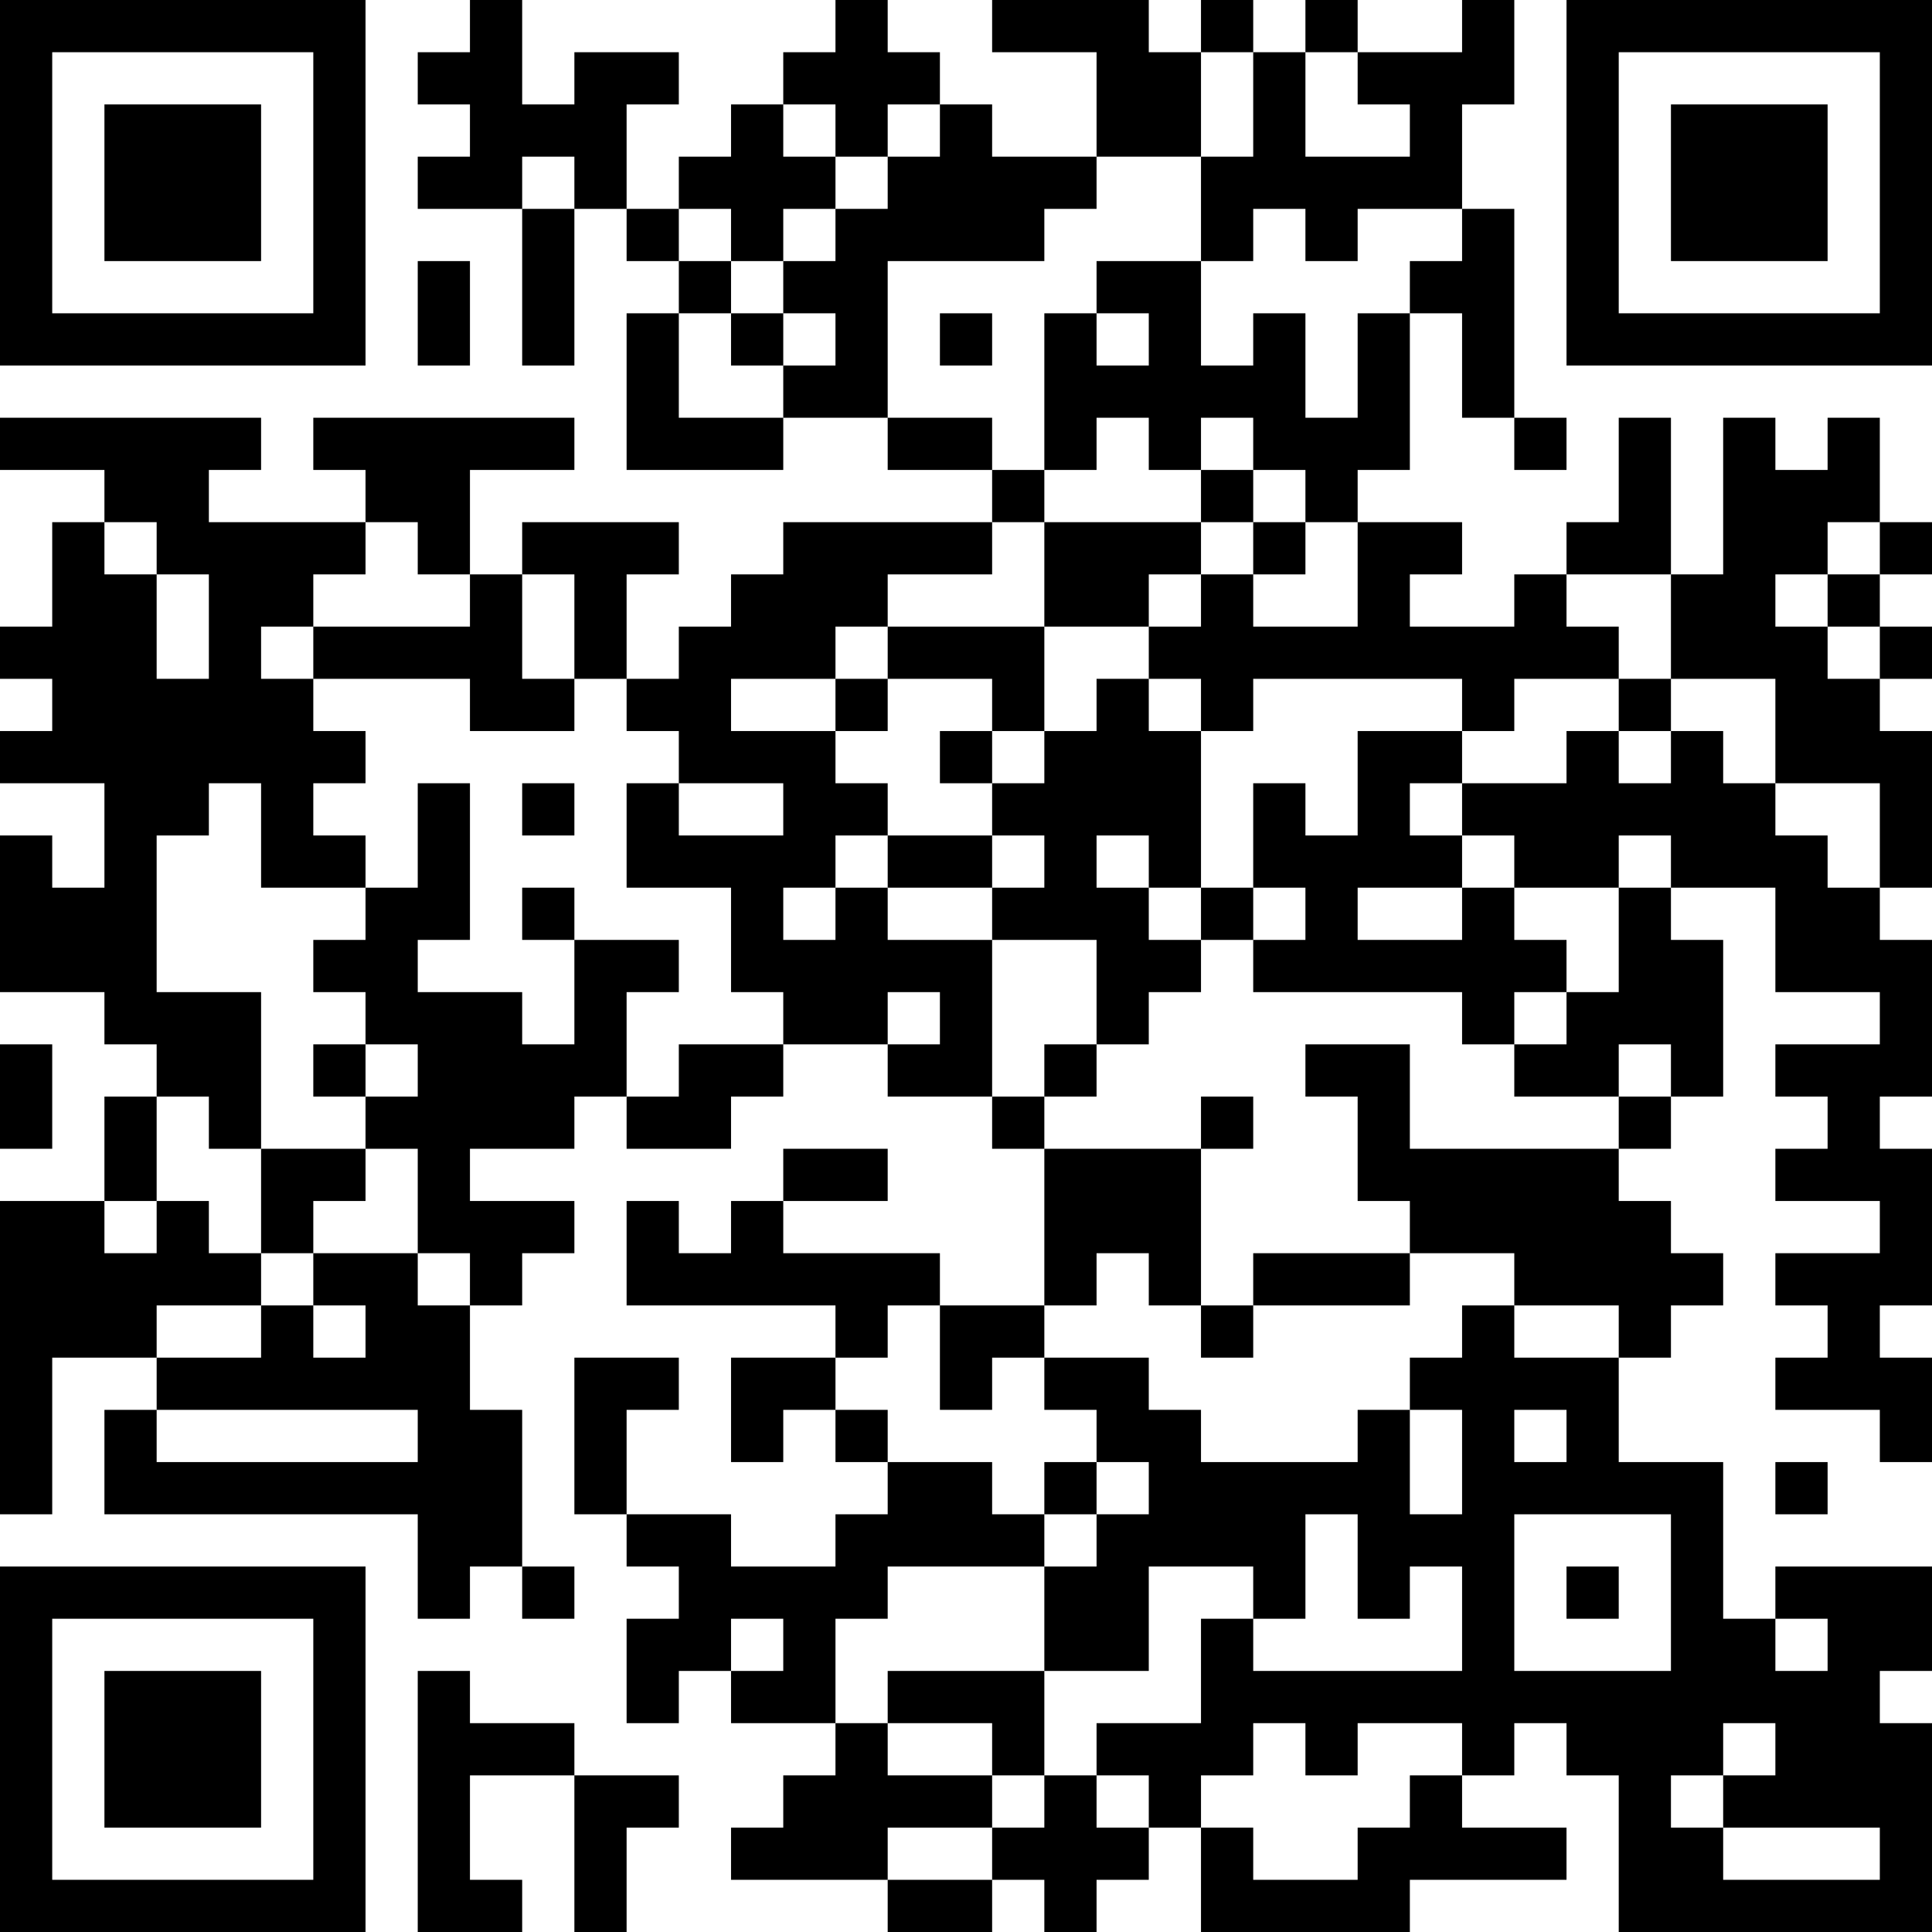 <?xml version="1.0" encoding="UTF-8"?>
<svg xmlns="http://www.w3.org/2000/svg" version="1.1" width="400" height="400" viewBox="0 0 400 400"><rect x="0" y="0" width="400" height="400" fill="#ffffff"/><g transform="scale(10.811)"><g transform="translate(0,0)"><path fill-rule="evenodd" d="M9 0L9 1L8 1L8 2L9 2L9 3L8 3L8 4L10 4L10 7L11 7L11 4L12 4L12 5L13 5L13 6L12 6L12 9L15 9L15 8L17 8L17 9L19 9L19 10L15 10L15 11L14 11L14 12L13 12L13 13L12 13L12 11L13 11L13 10L10 10L10 11L9 11L9 9L11 9L11 8L6 8L6 9L7 9L7 10L4 10L4 9L5 9L5 8L0 8L0 9L2 9L2 10L1 10L1 12L0 12L0 13L1 13L1 14L0 14L0 15L2 15L2 17L1 17L1 16L0 16L0 19L2 19L2 20L3 20L3 21L2 21L2 23L0 23L0 29L1 29L1 26L3 26L3 27L2 27L2 29L8 29L8 31L9 31L9 30L10 30L10 31L11 31L11 30L10 30L10 27L9 27L9 25L10 25L10 24L11 24L11 23L9 23L9 22L11 22L11 21L12 21L12 22L14 22L14 21L15 21L15 20L17 20L17 21L19 21L19 22L20 22L20 25L18 25L18 24L15 24L15 23L17 23L17 22L15 22L15 23L14 23L14 24L13 24L13 23L12 23L12 25L16 25L16 26L14 26L14 28L15 28L15 27L16 27L16 28L17 28L17 29L16 29L16 30L14 30L14 29L12 29L12 27L13 27L13 26L11 26L11 29L12 29L12 30L13 30L13 31L12 31L12 33L13 33L13 32L14 32L14 33L16 33L16 34L15 34L15 35L14 35L14 36L17 36L17 37L19 37L19 36L20 36L20 37L21 37L21 36L22 36L22 35L23 35L23 37L27 37L27 36L30 36L30 35L28 35L28 34L29 34L29 33L30 33L30 34L31 34L31 37L37 37L37 33L36 33L36 32L37 32L37 30L34 30L34 31L33 31L33 28L31 28L31 26L32 26L32 25L33 25L33 24L32 24L32 23L31 23L31 22L32 22L32 21L33 21L33 18L32 18L32 17L34 17L34 19L36 19L36 20L34 20L34 21L35 21L35 22L34 22L34 23L36 23L36 24L34 24L34 25L35 25L35 26L34 26L34 27L36 27L36 28L37 28L37 26L36 26L36 25L37 25L37 22L36 22L36 21L37 21L37 18L36 18L36 17L37 17L37 14L36 14L36 13L37 13L37 12L36 12L36 11L37 11L37 10L36 10L36 8L35 8L35 9L34 9L34 8L33 8L33 11L32 11L32 8L31 8L31 10L30 10L30 11L29 11L29 12L27 12L27 11L28 11L28 10L26 10L26 9L27 9L27 6L28 6L28 8L29 8L29 9L30 9L30 8L29 8L29 4L28 4L28 2L29 2L29 0L28 0L28 1L26 1L26 0L25 0L25 1L24 1L24 0L23 0L23 1L22 1L22 0L19 0L19 1L21 1L21 3L19 3L19 2L18 2L18 1L17 1L17 0L16 0L16 1L15 1L15 2L14 2L14 3L13 3L13 4L12 4L12 2L13 2L13 1L11 1L11 2L10 2L10 0ZM23 1L23 3L21 3L21 4L20 4L20 5L17 5L17 8L19 8L19 9L20 9L20 10L19 10L19 11L17 11L17 12L16 12L16 13L14 13L14 14L16 14L16 15L17 15L17 16L16 16L16 17L15 17L15 18L16 18L16 17L17 17L17 18L19 18L19 21L20 21L20 22L23 22L23 25L22 25L22 24L21 24L21 25L20 25L20 26L19 26L19 27L18 27L18 25L17 25L17 26L16 26L16 27L17 27L17 28L19 28L19 29L20 29L20 30L17 30L17 31L16 31L16 33L17 33L17 34L19 34L19 35L17 35L17 36L19 36L19 35L20 35L20 34L21 34L21 35L22 35L22 34L21 34L21 33L23 33L23 31L24 31L24 32L28 32L28 30L27 30L27 31L26 31L26 29L25 29L25 31L24 31L24 30L22 30L22 32L20 32L20 30L21 30L21 29L22 29L22 28L21 28L21 27L20 27L20 26L22 26L22 27L23 27L23 28L26 28L26 27L27 27L27 29L28 29L28 27L27 27L27 26L28 26L28 25L29 25L29 26L31 26L31 25L29 25L29 24L27 24L27 23L26 23L26 21L25 21L25 20L27 20L27 22L31 22L31 21L32 21L32 20L31 20L31 21L29 21L29 20L30 20L30 19L31 19L31 17L32 17L32 16L31 16L31 17L29 17L29 16L28 16L28 15L30 15L30 14L31 14L31 15L32 15L32 14L33 14L33 15L34 15L34 16L35 16L35 17L36 17L36 15L34 15L34 13L32 13L32 11L30 11L30 12L31 12L31 13L29 13L29 14L28 14L28 13L24 13L24 14L23 14L23 13L22 13L22 12L23 12L23 11L24 11L24 12L26 12L26 10L25 10L25 9L24 9L24 8L23 8L23 9L22 9L22 8L21 8L21 9L20 9L20 6L21 6L21 7L22 7L22 6L21 6L21 5L23 5L23 7L24 7L24 6L25 6L25 8L26 8L26 6L27 6L27 5L28 5L28 4L26 4L26 5L25 5L25 4L24 4L24 5L23 5L23 3L24 3L24 1ZM25 1L25 3L27 3L27 2L26 2L26 1ZM15 2L15 3L16 3L16 4L15 4L15 5L14 5L14 4L13 4L13 5L14 5L14 6L13 6L13 8L15 8L15 7L16 7L16 6L15 6L15 5L16 5L16 4L17 4L17 3L18 3L18 2L17 2L17 3L16 3L16 2ZM10 3L10 4L11 4L11 3ZM8 5L8 7L9 7L9 5ZM14 6L14 7L15 7L15 6ZM18 6L18 7L19 7L19 6ZM23 9L23 10L20 10L20 12L17 12L17 13L16 13L16 14L17 14L17 13L19 13L19 14L18 14L18 15L19 15L19 16L17 16L17 17L19 17L19 18L21 18L21 20L20 20L20 21L21 21L21 20L22 20L22 19L23 19L23 18L24 18L24 19L28 19L28 20L29 20L29 19L30 19L30 18L29 18L29 17L28 17L28 16L27 16L27 15L28 15L28 14L26 14L26 16L25 16L25 15L24 15L24 17L23 17L23 14L22 14L22 13L21 13L21 14L20 14L20 12L22 12L22 11L23 11L23 10L24 10L24 11L25 11L25 10L24 10L24 9ZM2 10L2 11L3 11L3 13L4 13L4 11L3 11L3 10ZM7 10L7 11L6 11L6 12L5 12L5 13L6 13L6 14L7 14L7 15L6 15L6 16L7 16L7 17L5 17L5 15L4 15L4 16L3 16L3 19L5 19L5 22L4 22L4 21L3 21L3 23L2 23L2 24L3 24L3 23L4 23L4 24L5 24L5 25L3 25L3 26L5 26L5 25L6 25L6 26L7 26L7 25L6 25L6 24L8 24L8 25L9 25L9 24L8 24L8 22L7 22L7 21L8 21L8 20L7 20L7 19L6 19L6 18L7 18L7 17L8 17L8 15L9 15L9 18L8 18L8 19L10 19L10 20L11 20L11 18L13 18L13 19L12 19L12 21L13 21L13 20L15 20L15 19L14 19L14 17L12 17L12 15L13 15L13 16L15 16L15 15L13 15L13 14L12 14L12 13L11 13L11 11L10 11L10 13L11 13L11 14L9 14L9 13L6 13L6 12L9 12L9 11L8 11L8 10ZM35 10L35 11L34 11L34 12L35 12L35 13L36 13L36 12L35 12L35 11L36 11L36 10ZM31 13L31 14L32 14L32 13ZM19 14L19 15L20 15L20 14ZM10 15L10 16L11 16L11 15ZM19 16L19 17L20 17L20 16ZM21 16L21 17L22 17L22 18L23 18L23 17L22 17L22 16ZM10 17L10 18L11 18L11 17ZM24 17L24 18L25 18L25 17ZM26 17L26 18L28 18L28 17ZM17 19L17 20L18 20L18 19ZM0 20L0 22L1 22L1 20ZM6 20L6 21L7 21L7 20ZM23 21L23 22L24 22L24 21ZM5 22L5 24L6 24L6 23L7 23L7 22ZM24 24L24 25L23 25L23 26L24 26L24 25L27 25L27 24ZM3 27L3 28L8 28L8 27ZM29 27L29 28L30 28L30 27ZM20 28L20 29L21 29L21 28ZM34 28L34 29L35 29L35 28ZM29 29L29 32L32 32L32 29ZM30 30L30 31L31 31L31 30ZM14 31L14 32L15 32L15 31ZM34 31L34 32L35 32L35 31ZM8 32L8 37L10 37L10 36L9 36L9 34L11 34L11 37L12 37L12 35L13 35L13 34L11 34L11 33L9 33L9 32ZM17 32L17 33L19 33L19 34L20 34L20 32ZM24 33L24 34L23 34L23 35L24 35L24 36L26 36L26 35L27 35L27 34L28 34L28 33L26 33L26 34L25 34L25 33ZM33 33L33 34L32 34L32 35L33 35L33 36L36 36L36 35L33 35L33 34L34 34L34 33ZM0 0L0 7L7 7L7 0ZM1 1L1 6L6 6L6 1ZM2 2L2 5L5 5L5 2ZM30 0L30 7L37 7L37 0ZM31 1L31 6L36 6L36 1ZM32 2L32 5L35 5L35 2ZM0 30L0 37L7 37L7 30ZM1 31L1 36L6 36L6 31ZM2 32L2 35L5 35L5 32Z" fill="#000000"/></g></g></svg>
